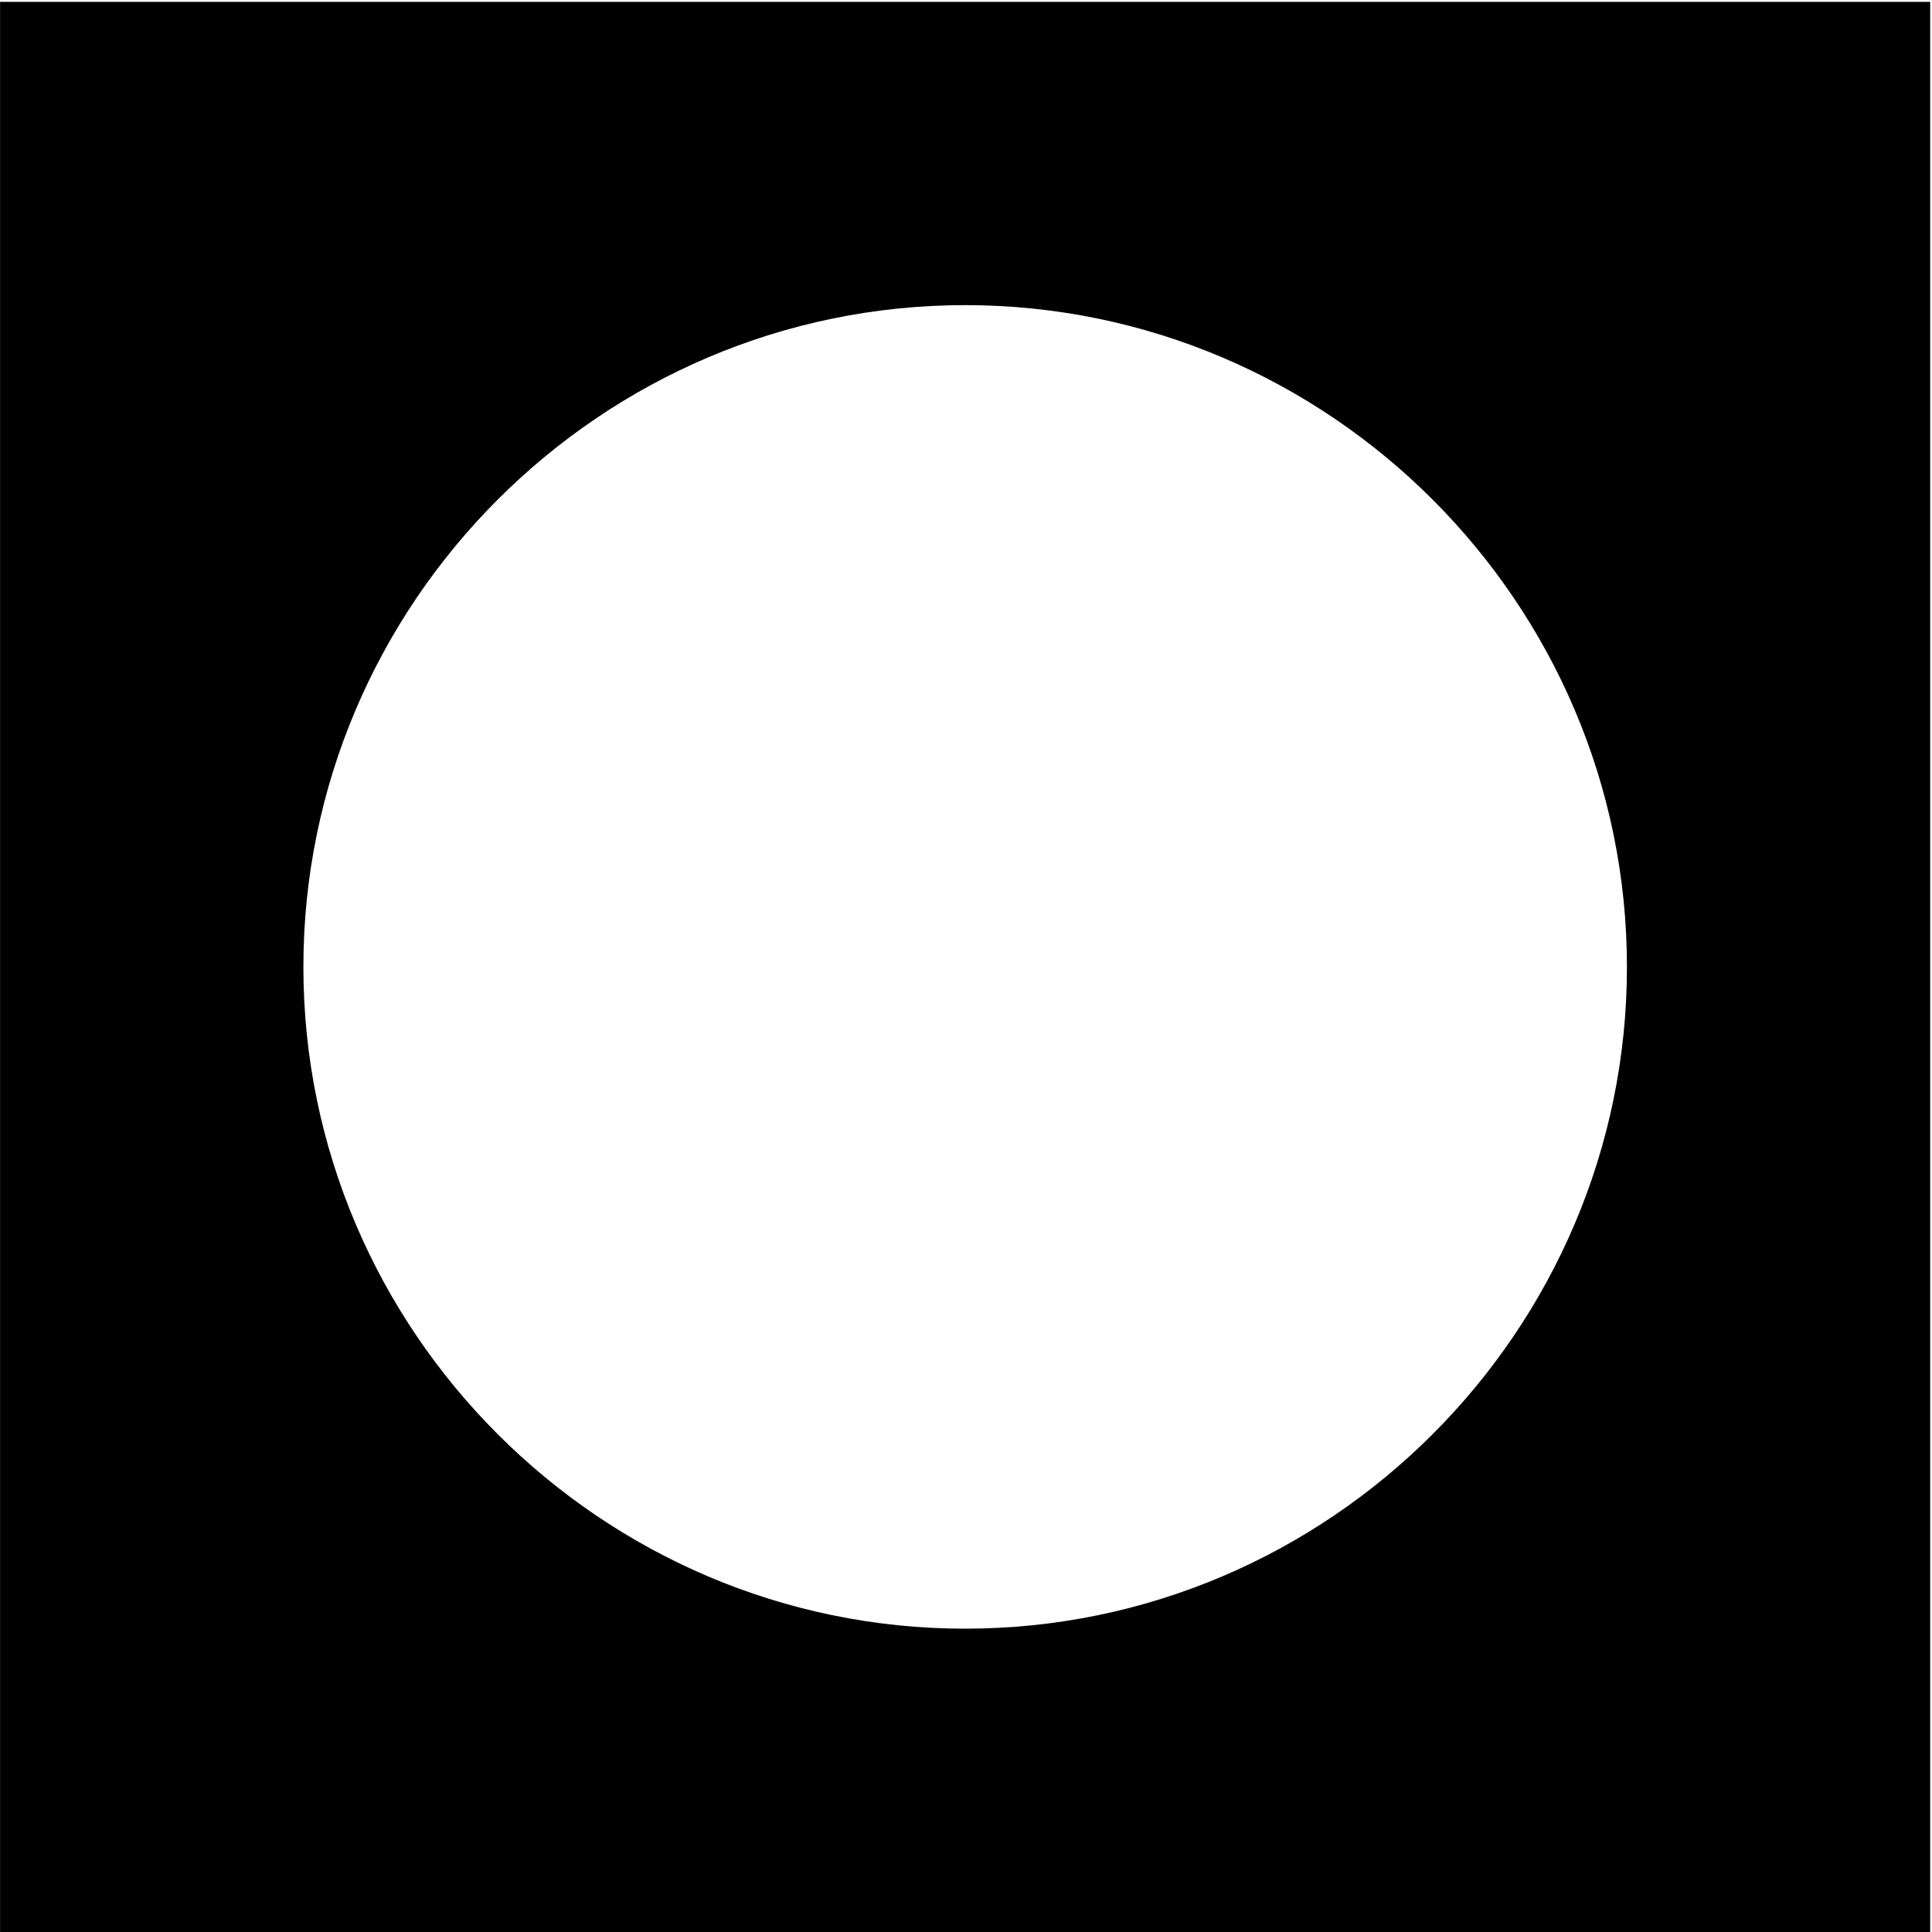 <?xml version="1.0" encoding="utf-8"?>
<!-- Generator: Adobe Illustrator 28.2.0, SVG Export Plug-In . SVG Version: 6.00 Build 0)  -->
<svg version="1.1" id="Ebene_1" xmlns="http://www.w3.org/2000/svg" xmlns:xlink="http://www.w3.org/1999/xlink" x="0px" y="0px"
	 viewBox="0 0 300 300" style="enable-background:new 0 0 300 300;" xml:space="preserve">
<g>
	<path d="M0.01,0.29V300h299.71V0.29H0.01z M149.87,252.9c-56.52,0-102.76-46.24-102.76-102.76S93.35,47.38,149.87,47.38
		c56.52,0,102.76,46.24,102.76,102.76S206.39,252.9,149.87,252.9z"/>
</g>
</svg>
